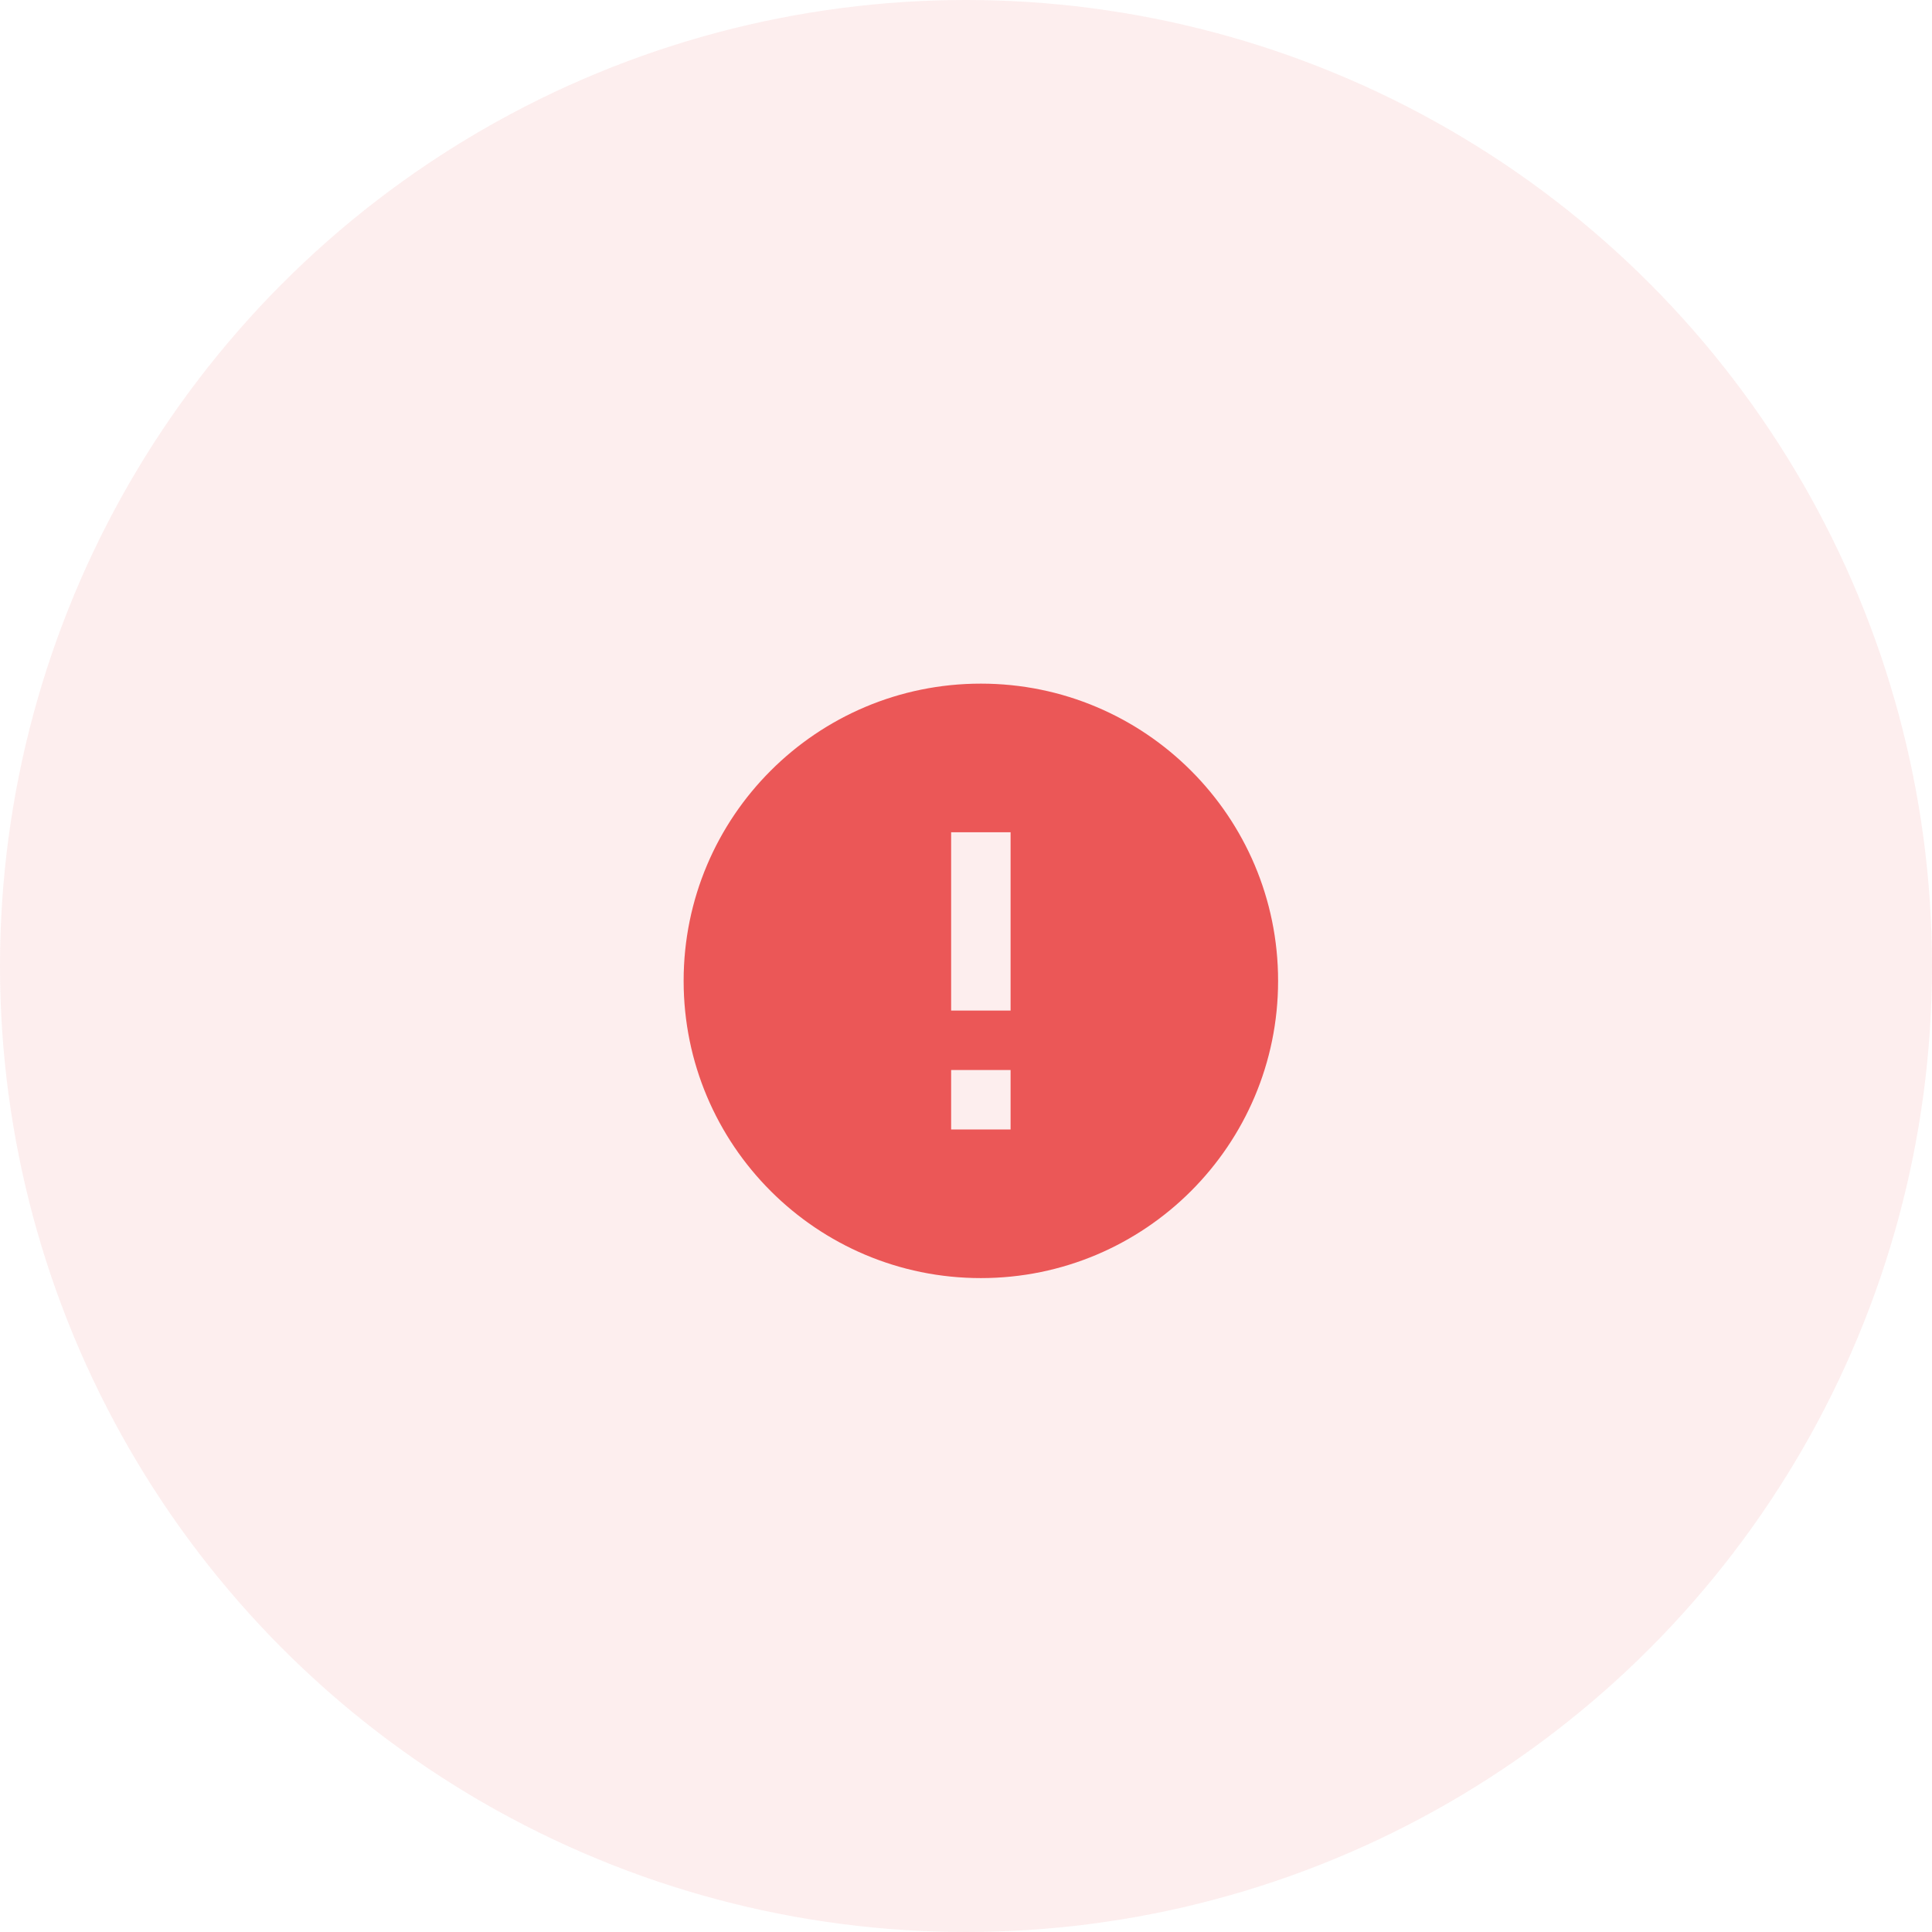 <svg width="65" height="65" viewBox="0 0 65 65" fill="none" xmlns="http://www.w3.org/2000/svg">
<circle opacity="0.1" cx="32.5" cy="32.5" r="32.5" fill="#EB5757"/>
<path d="M33 43C27.477 43 23 38.523 23 33C23 27.477 27.477 23 33 23C38.523 23 43 27.477 43 33C43 38.523 38.523 43 33 43ZM32 36V38H34V36H32ZM32 28V34H34V28H32Z" fill="#EB5757"/>
</svg>
